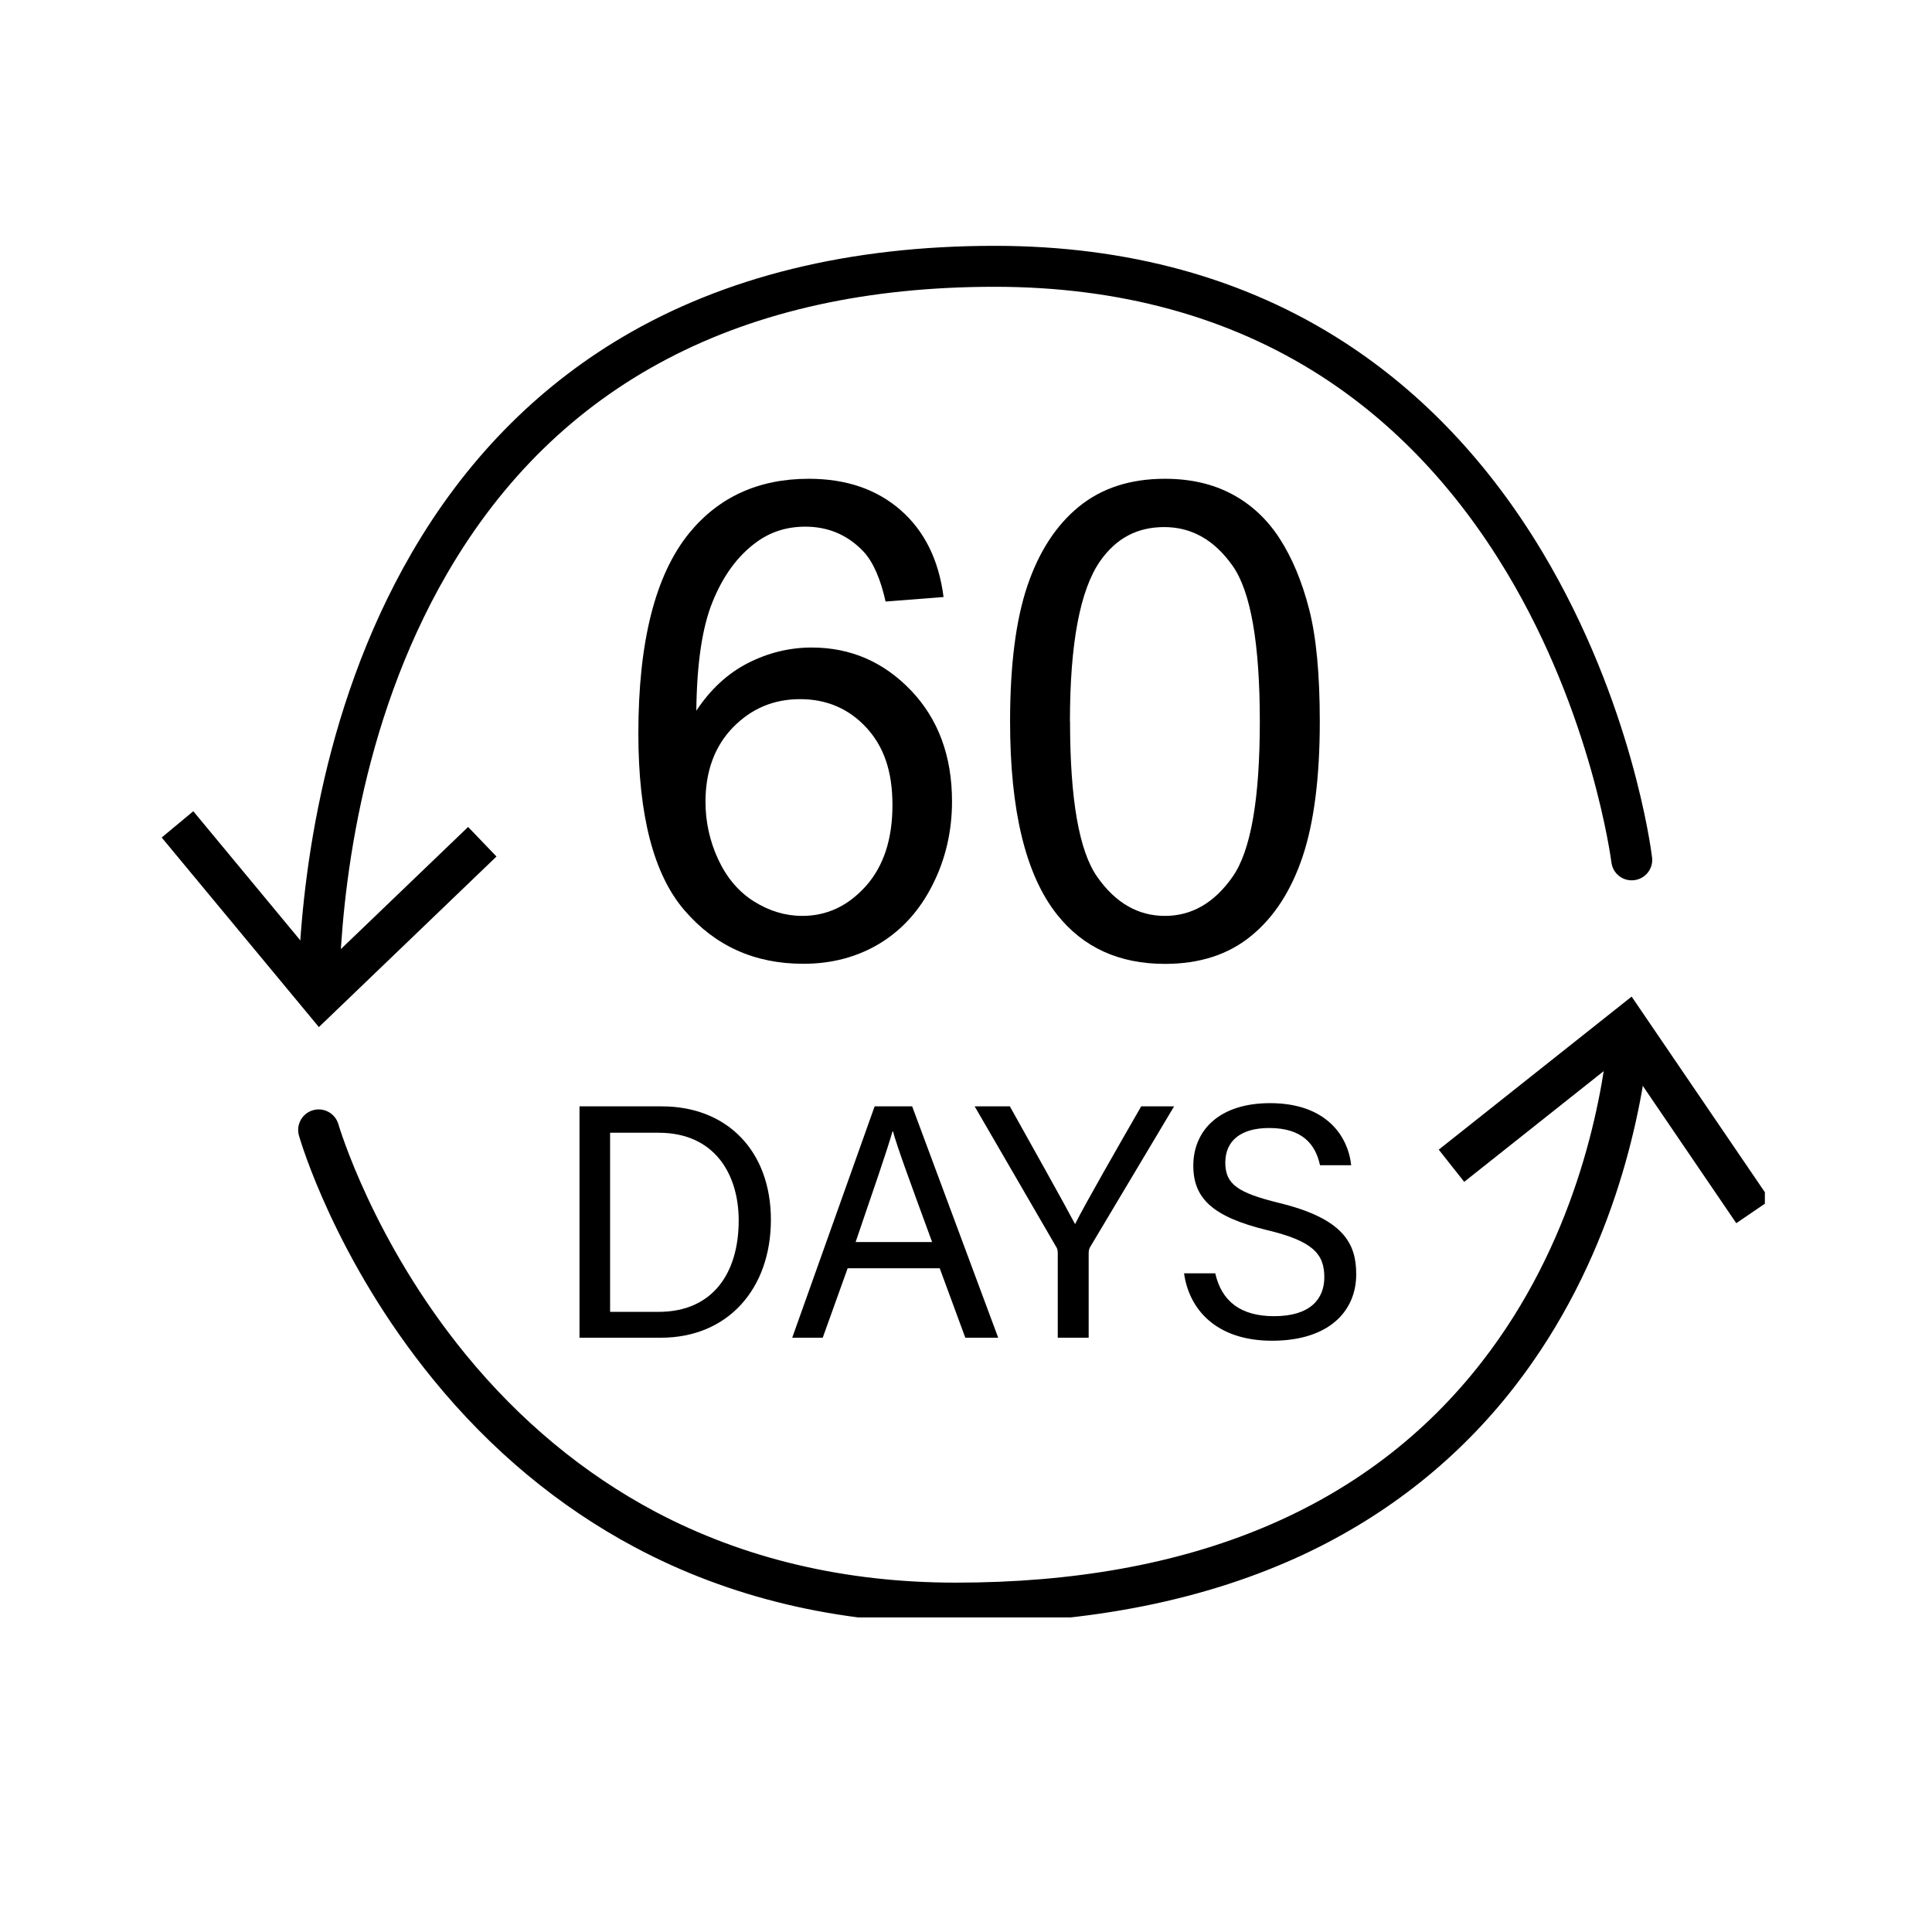 <svg version="1.0" preserveAspectRatio="xMidYMid meet" height="100" viewBox="0 0 75 75" zoomAndPan="magnify" width="100" xmlns:xlink="http://www.w3.org/1999/xlink" xmlns="http://www.w3.org/2000/svg"><defs><clipPath id="79f50e4474"><path clip-rule="nonzero" d="M 11 9.539 L 65 9.539 L 65 39 L 11 39 Z M 11 9.539"></path></clipPath><clipPath id="57cadcd99d"><path clip-rule="nonzero" d="M 6.262 31 L 20 31 L 20 40 L 6.262 40 Z M 6.262 31"></path></clipPath><clipPath id="68a4b52c87"><path clip-rule="nonzero" d="M 11 39 L 65 39 L 65 62.789 L 11 62.789 Z M 11 39"></path></clipPath><clipPath id="3b4e6fff10"><path clip-rule="nonzero" d="M 55 38 L 68.512 38 L 68.512 48 L 55 48 Z M 55 38"></path></clipPath></defs><g clip-path="url(#79f50e4474)"><path fill-rule="nonzero" fill-opacity="1" d="M 12.375 38.938 C 12.367 38.938 12.359 38.938 12.352 38.938 C 11.914 38.926 11.566 38.559 11.578 38.121 C 11.68 34.566 12.379 27.672 15.977 21.473 C 18.043 17.906 20.785 15.094 24.125 13.109 C 28.109 10.742 32.984 9.543 38.613 9.543 C 43.77 9.543 48.332 10.797 52.16 13.27 C 55.227 15.25 57.824 18 59.887 21.449 C 63.375 27.289 64.105 33.043 64.133 33.285 C 64.188 33.719 63.875 34.117 63.441 34.168 C 63.004 34.223 62.609 33.914 62.555 33.477 C 62.543 33.395 61.816 27.762 58.492 22.223 C 56.555 18.996 54.129 16.426 51.273 14.59 C 47.707 12.297 43.449 11.133 38.613 11.133 C 28.789 11.133 21.637 14.883 17.352 22.273 C 13.934 28.168 13.266 34.762 13.172 38.168 C 13.156 38.598 12.805 38.941 12.375 38.941 Z M 12.375 38.938" fill="#000000"></path></g><g clip-path="url(#57cadcd99d)"><path fill-rule="nonzero" fill-opacity="1" d="M 6.277 32.512 L 7.504 31.492 L 12.512 37.535 L 18.172 32.102 L 19.273 33.25 L 12.379 39.871 Z M 6.277 32.512" fill="#000000"></path></g><g clip-path="url(#68a4b52c87)"><path fill-rule="nonzero" fill-opacity="1" d="M 37.102 63.027 C 32.527 63.027 28.336 62.031 24.648 60.066 C 21.695 58.492 19.059 56.301 16.816 53.551 C 13.008 48.887 11.66 44.277 11.605 44.082 C 11.484 43.66 11.73 43.219 12.152 43.098 C 12.574 42.977 13.016 43.223 13.137 43.645 C 13.16 43.719 14.48 48.191 18.086 52.59 C 20.195 55.164 22.668 57.211 25.43 58.68 C 28.879 60.508 32.805 61.438 37.102 61.438 C 46.23 61.438 53.102 58.555 57.523 52.871 C 61.098 48.277 62.129 43.039 62.426 40.324 C 62.477 39.887 62.867 39.574 63.305 39.621 C 63.742 39.668 64.059 40.062 64.008 40.5 C 63.691 43.379 62.594 48.945 58.781 53.848 C 56.633 56.609 53.906 58.781 50.68 60.309 C 46.859 62.113 42.293 63.031 37.102 63.031 Z M 37.102 63.027" fill="#000000"></path></g><g clip-path="url(#3b4e6fff10)"><path fill-rule="nonzero" fill-opacity="1" d="M 68.719 46.586 L 67.402 47.484 L 62.988 41 L 56.84 45.879 L 55.852 44.629 L 63.34 38.688 Z M 68.719 46.586" fill="#000000"></path></g><path fill-rule="nonzero" fill-opacity="1" d="M 36.629 23.176 L 34.379 23.352 C 34.18 22.465 33.895 21.816 33.523 21.414 C 32.914 20.77 32.156 20.445 31.262 20.445 C 30.539 20.445 29.906 20.648 29.359 21.051 C 28.648 21.57 28.086 22.328 27.676 23.328 C 27.262 24.324 27.051 25.746 27.031 27.59 C 27.578 26.762 28.246 26.145 29.031 25.742 C 29.82 25.34 30.648 25.137 31.512 25.137 C 33.02 25.137 34.305 25.695 35.367 26.805 C 36.426 27.918 36.957 29.352 36.957 31.113 C 36.957 32.27 36.707 33.348 36.207 34.34 C 35.711 35.332 35.023 36.094 34.152 36.625 C 33.281 37.152 32.289 37.414 31.184 37.414 C 29.297 37.414 27.758 36.723 26.566 35.332 C 25.375 33.945 24.781 31.656 24.781 28.473 C 24.781 24.906 25.438 22.316 26.754 20.695 C 27.906 19.289 29.453 18.586 31.398 18.586 C 32.848 18.586 34.035 18.992 34.965 19.805 C 35.891 20.617 36.445 21.742 36.629 23.176 Z M 27.387 31.125 C 27.387 31.906 27.551 32.652 27.883 33.367 C 28.215 34.078 28.676 34.621 29.273 34.996 C 29.867 35.367 30.492 35.555 31.145 35.555 C 32.102 35.555 32.922 35.168 33.613 34.398 C 34.301 33.625 34.645 32.578 34.645 31.254 C 34.645 29.926 34.305 28.973 33.625 28.238 C 32.945 27.508 32.09 27.141 31.059 27.141 C 30.027 27.141 29.168 27.508 28.453 28.238 C 27.742 28.973 27.387 29.938 27.387 31.129 Z M 27.387 31.125" fill="#000000"></path><path fill-rule="nonzero" fill-opacity="1" d="M 39.211 28.008 C 39.211 25.828 39.434 24.07 39.883 22.742 C 40.332 21.414 41 20.387 41.883 19.668 C 42.77 18.945 43.883 18.586 45.223 18.586 C 46.211 18.586 47.082 18.785 47.828 19.184 C 48.574 19.582 49.191 20.156 49.676 20.906 C 50.16 21.656 50.543 22.57 50.82 23.648 C 51.098 24.727 51.234 26.18 51.234 28.008 C 51.234 30.172 51.012 31.918 50.57 33.246 C 50.125 34.574 49.461 35.605 48.574 36.328 C 47.691 37.055 46.574 37.418 45.223 37.418 C 43.445 37.418 42.047 36.781 41.035 35.504 C 39.816 33.969 39.211 31.473 39.211 28.008 Z M 41.539 28.008 C 41.539 31.035 41.891 33.051 42.602 34.051 C 43.309 35.055 44.184 35.555 45.223 35.555 C 46.262 35.555 47.137 35.051 47.844 34.043 C 48.555 33.039 48.906 31.027 48.906 28.008 C 48.906 24.988 48.555 22.953 47.844 21.957 C 47.137 20.957 46.254 20.461 45.195 20.461 C 44.141 20.461 43.328 20.898 42.707 21.781 C 41.926 22.906 41.535 24.98 41.535 28.008 Z M 41.539 28.008" fill="#000000"></path><path fill-rule="nonzero" fill-opacity="1" d="M 22.496 42.949 L 25.695 42.949 C 28.223 42.949 29.926 44.68 29.926 47.352 C 29.926 50.023 28.262 51.93 25.656 51.93 L 22.496 51.93 Z M 23.684 50.926 L 25.566 50.926 C 27.684 50.926 28.676 49.402 28.676 47.379 C 28.676 45.609 27.762 43.973 25.566 43.973 L 23.684 43.973 Z M 23.684 50.926" fill="#000000"></path><path fill-rule="nonzero" fill-opacity="1" d="M 32.906 49.234 L 31.938 51.93 L 30.754 51.93 L 33.953 42.949 L 35.41 42.949 L 38.75 51.93 L 37.473 51.93 L 36.48 49.234 Z M 36.184 48.215 C 35.32 45.855 34.855 44.602 34.664 43.918 L 34.648 43.918 C 34.43 44.68 33.902 46.203 33.215 48.215 Z M 36.184 48.215" fill="#000000"></path><path fill-rule="nonzero" fill-opacity="1" d="M 41.062 51.93 L 41.062 48.641 C 41.062 48.551 41.047 48.461 40.996 48.395 L 37.836 42.949 L 39.203 42.949 C 40.016 44.41 41.32 46.73 41.734 47.52 C 42.121 46.742 43.461 44.41 44.301 42.949 L 45.578 42.949 L 42.312 48.422 C 42.289 48.473 42.262 48.523 42.262 48.652 L 42.262 51.93 Z M 41.062 51.93" fill="#000000"></path><path fill-rule="nonzero" fill-opacity="1" d="M 47.176 49.43 C 47.422 50.512 48.156 51.094 49.461 51.094 C 50.855 51.094 51.41 50.434 51.41 49.582 C 51.41 48.68 50.969 48.176 49.176 47.75 C 47.062 47.234 46.324 46.512 46.324 45.25 C 46.324 43.906 47.305 42.824 49.305 42.824 C 51.449 42.824 52.324 44.062 52.453 45.234 L 51.242 45.234 C 51.074 44.449 50.582 43.789 49.27 43.789 C 48.172 43.789 47.566 44.281 47.566 45.133 C 47.566 45.984 48.07 46.305 49.641 46.695 C 52.195 47.312 52.648 48.305 52.648 49.469 C 52.648 50.91 51.578 52.047 49.383 52.047 C 47.191 52.047 46.156 50.809 45.965 49.43 Z M 47.176 49.43" fill="#000000"></path></svg>